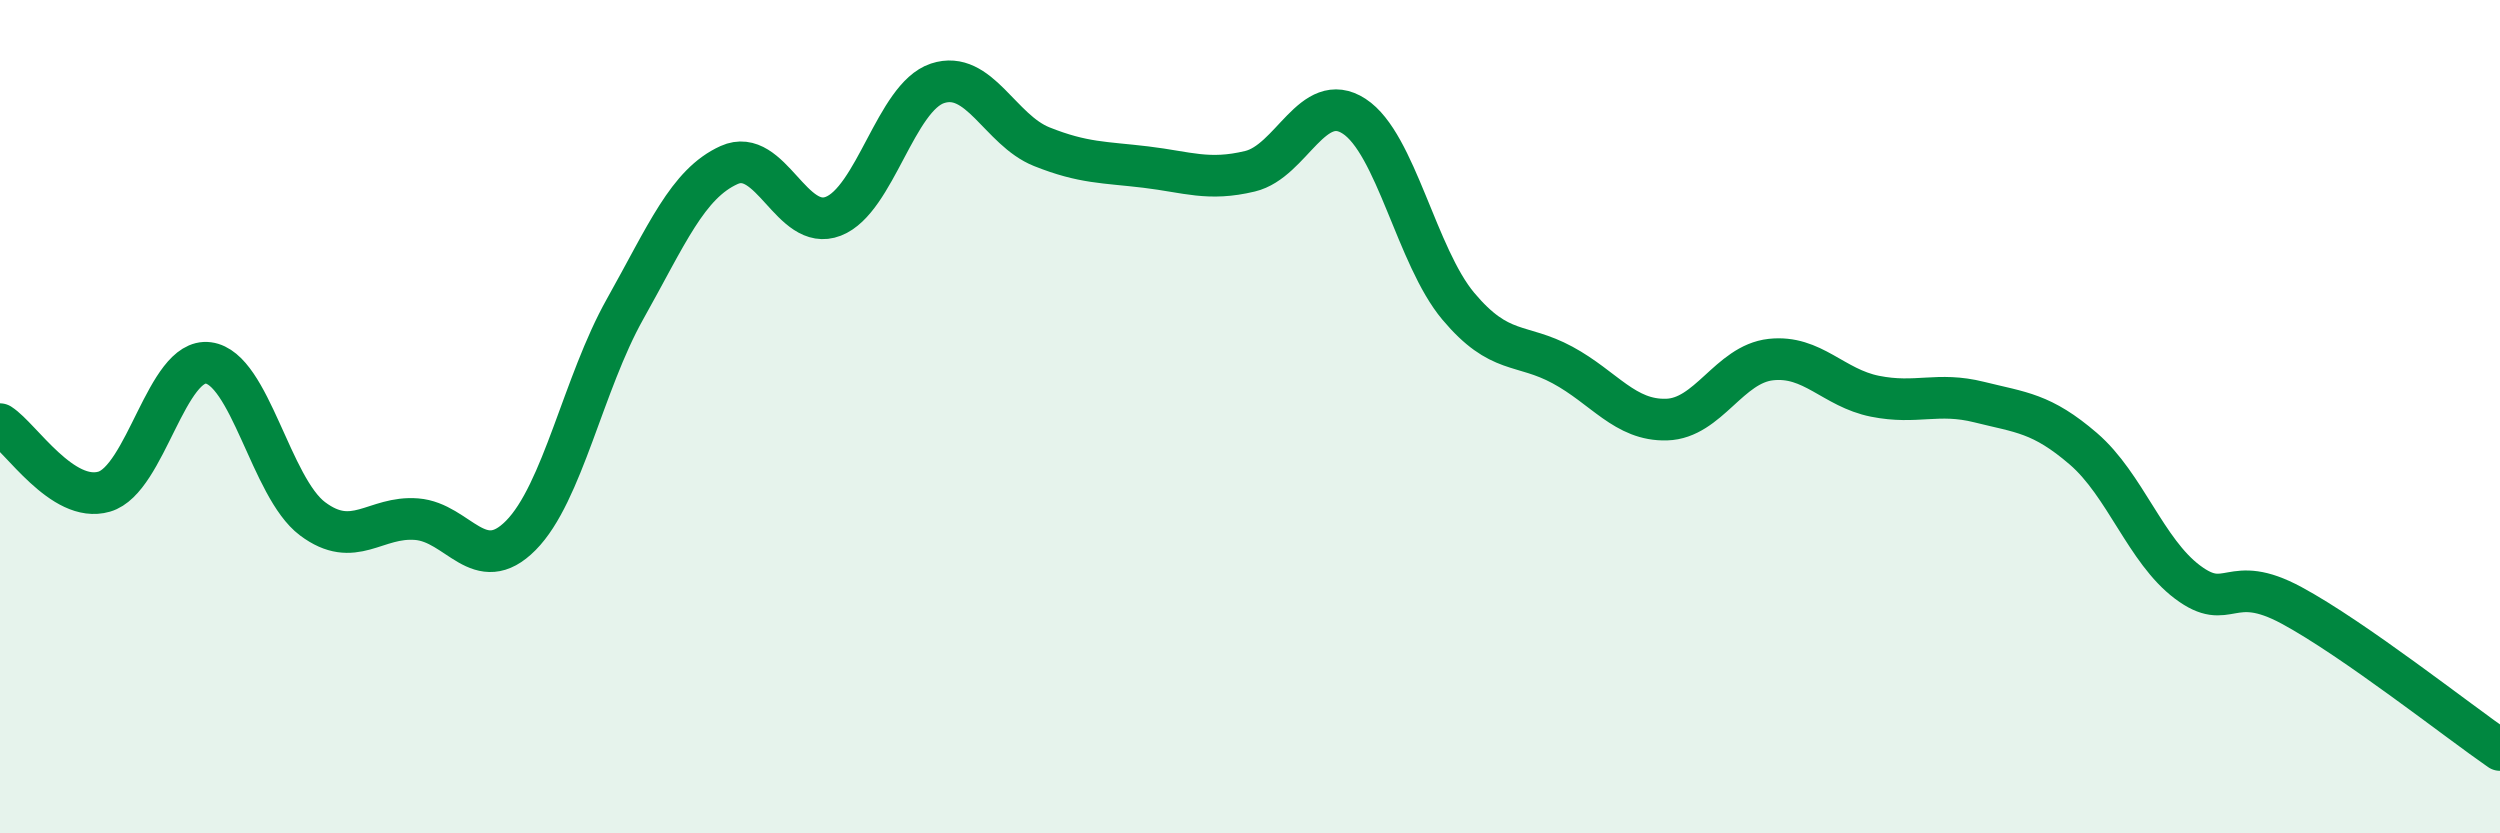 
    <svg width="60" height="20" viewBox="0 0 60 20" xmlns="http://www.w3.org/2000/svg">
      <path
        d="M 0,10.18 C 0.5,10.5 1.5,12.09 2.5,11.8 C 3.5,11.51 4,8.58 5,8.71 C 6,8.84 6.5,11.7 7.5,12.45 C 8.5,13.2 9,12.38 10,12.46 C 11,12.54 11.5,13.86 12.5,12.85 C 13.5,11.84 14,9.2 15,7.42 C 16,5.64 16.5,4.41 17.5,3.96 C 18.5,3.51 19,5.58 20,5.19 C 21,4.8 21.5,2.33 22.5,2 C 23.5,1.67 24,3.12 25,3.52 C 26,3.92 26.5,3.89 27.5,4.01 C 28.5,4.13 29,4.35 30,4.11 C 31,3.87 31.5,2.14 32.5,2.79 C 33.5,3.44 34,6.16 35,7.35 C 36,8.54 36.5,8.22 37.5,8.76 C 38.5,9.3 39,10.1 40,10.07 C 41,10.04 41.5,8.74 42.5,8.63 C 43.5,8.52 44,9.31 45,9.51 C 46,9.71 46.5,9.4 47.5,9.65 C 48.5,9.9 49,9.91 50,10.77 C 51,11.63 51.5,13.22 52.5,13.97 C 53.5,14.72 53.5,13.72 55,14.53 C 56.5,15.34 59,17.31 60,18L60 20L0 20Z"
        fill="#008740"
        opacity="0.1"
        stroke-linecap="round"
        stroke-linejoin="round"
      />
      <path
        d="M 0,10.18 C 0.5,10.5 1.5,12.09 2.5,11.8 C 3.5,11.51 4,8.58 5,8.71 C 6,8.84 6.5,11.7 7.5,12.45 C 8.5,13.2 9,12.38 10,12.46 C 11,12.54 11.5,13.86 12.5,12.85 C 13.5,11.84 14,9.2 15,7.42 C 16,5.64 16.5,4.41 17.5,3.96 C 18.5,3.51 19,5.58 20,5.19 C 21,4.8 21.5,2.33 22.5,2 C 23.5,1.67 24,3.12 25,3.52 C 26,3.92 26.5,3.89 27.5,4.01 C 28.5,4.13 29,4.35 30,4.11 C 31,3.87 31.5,2.14 32.5,2.79 C 33.5,3.44 34,6.16 35,7.35 C 36,8.54 36.5,8.22 37.5,8.76 C 38.5,9.3 39,10.1 40,10.07 C 41,10.04 41.5,8.74 42.5,8.63 C 43.5,8.52 44,9.31 45,9.51 C 46,9.71 46.5,9.4 47.5,9.65 C 48.5,9.9 49,9.91 50,10.77 C 51,11.63 51.5,13.22 52.5,13.97 C 53.5,14.72 53.5,13.72 55,14.53 C 56.5,15.34 59,17.31 60,18"
        stroke="#008740"
        stroke-width="1"
        fill="none"
        stroke-linecap="round"
        stroke-linejoin="round"
      />
    </svg>
  